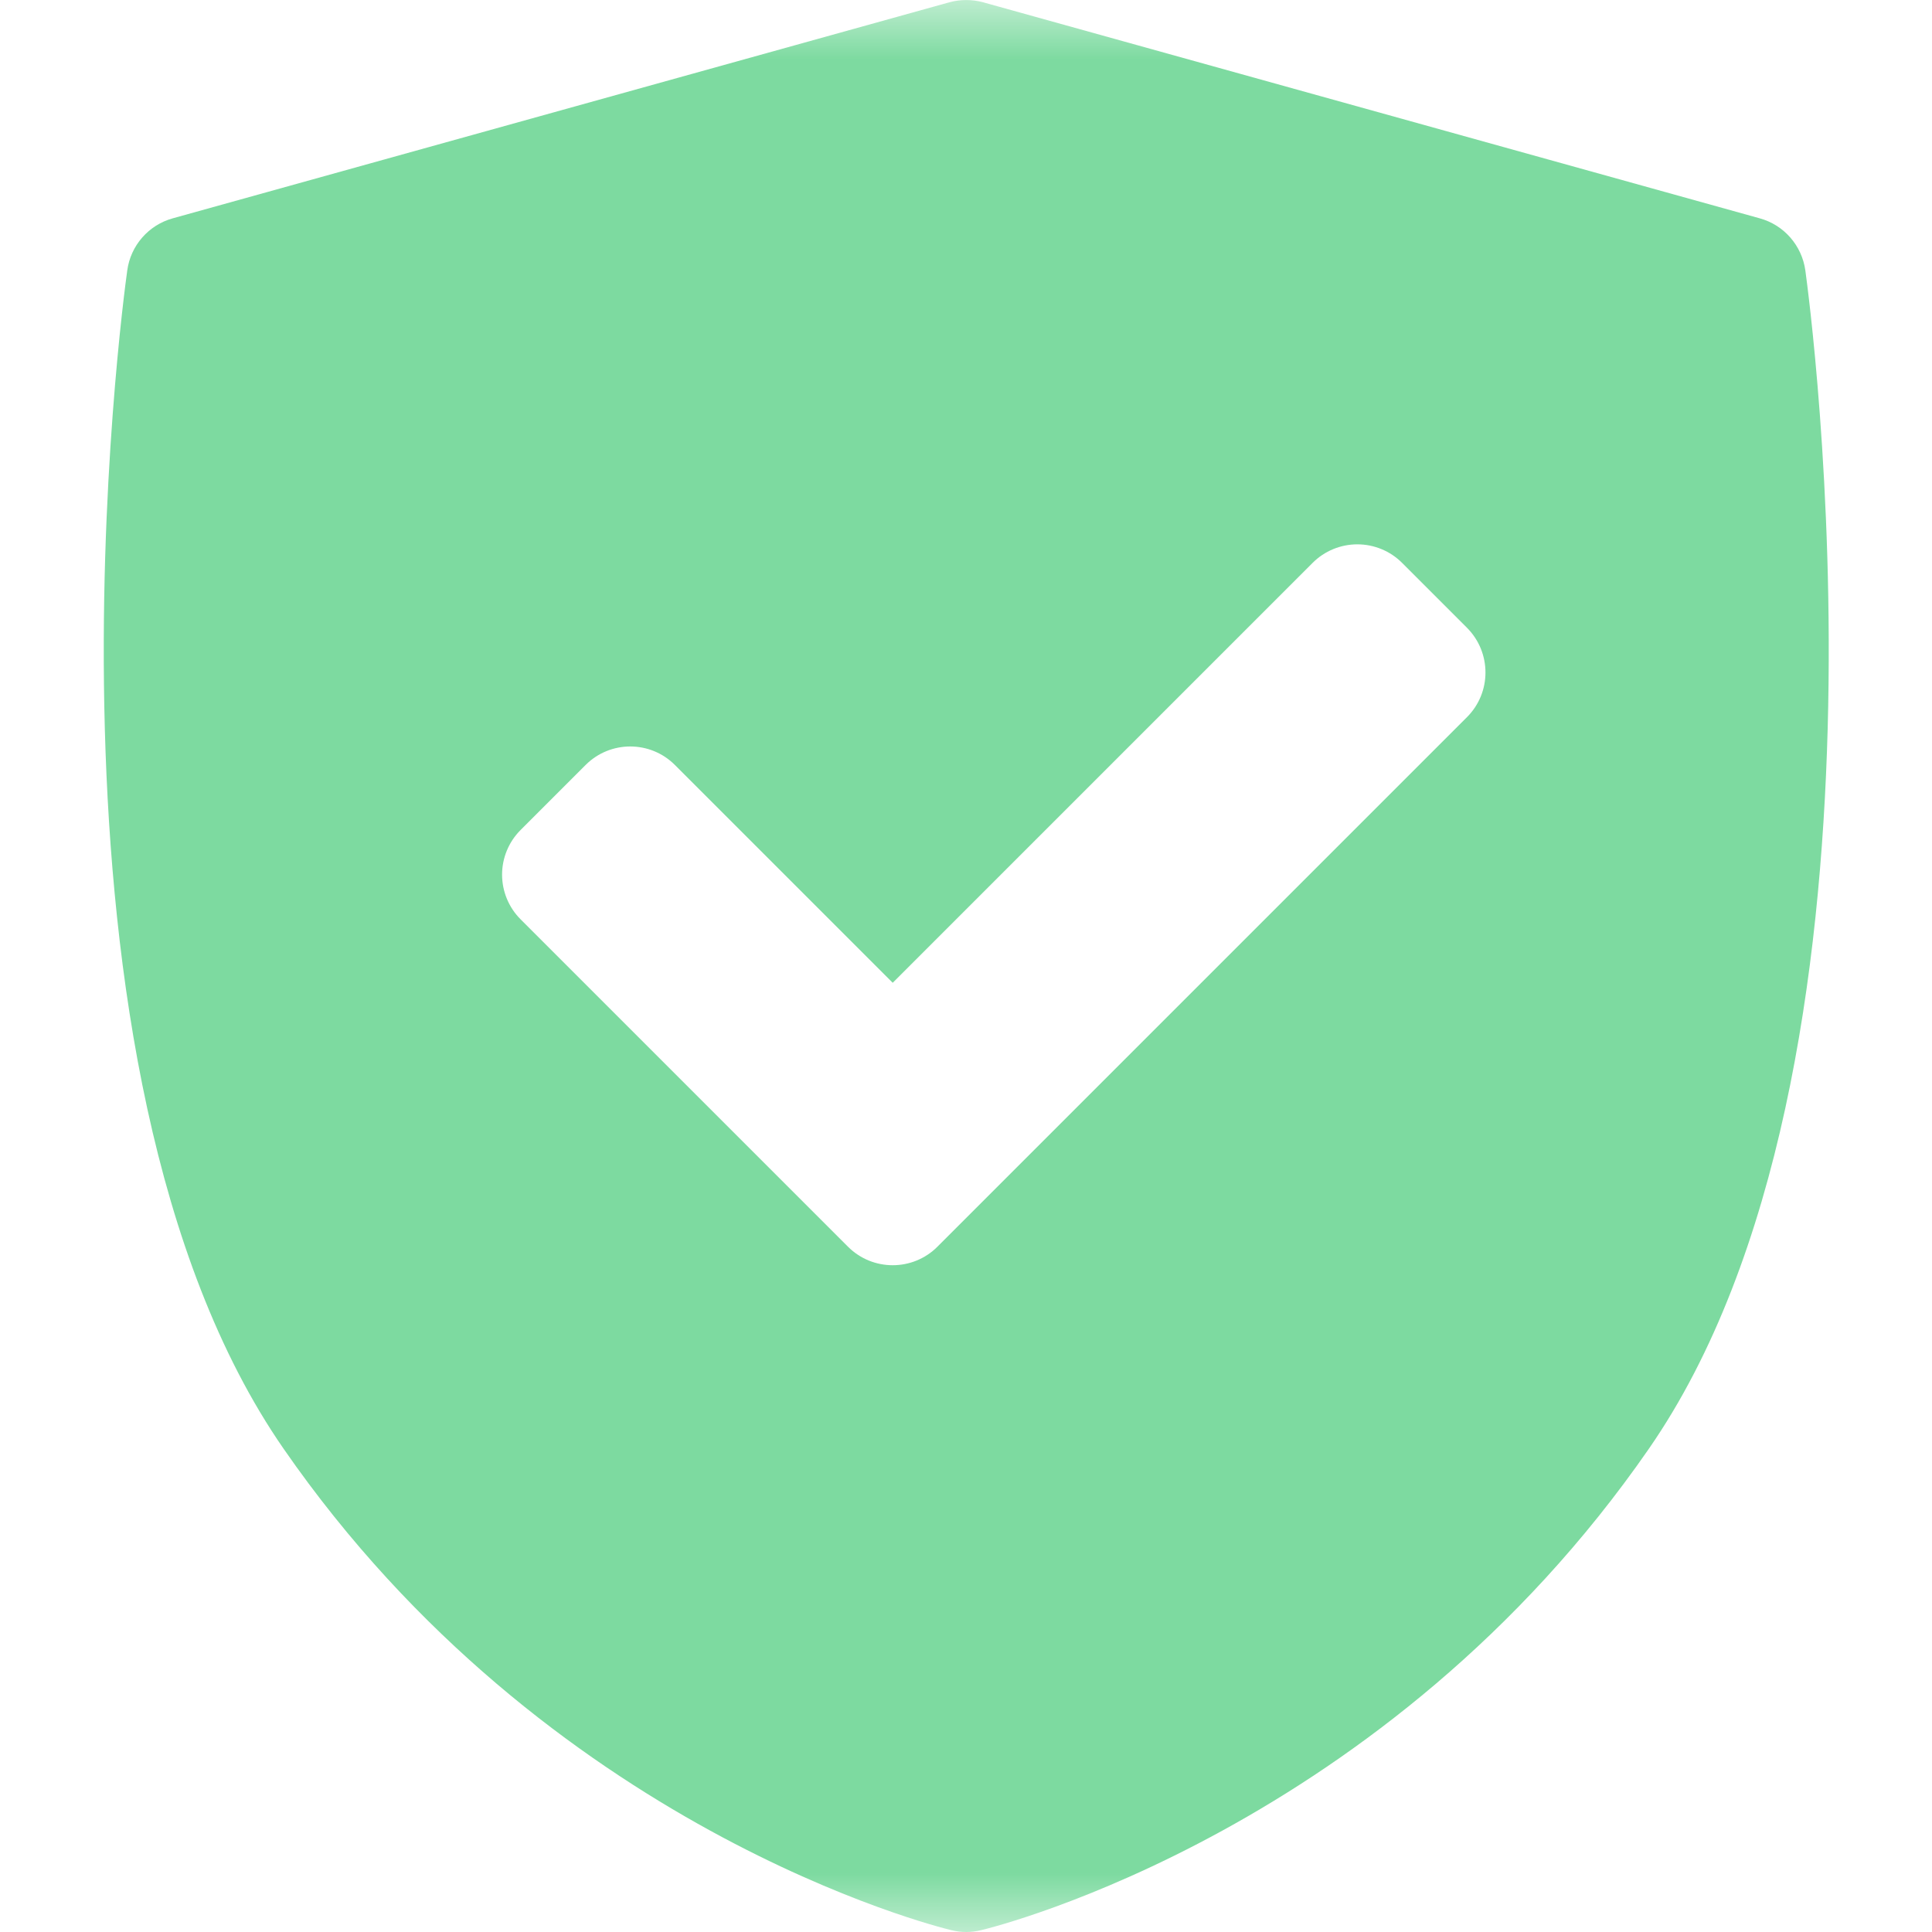 <svg width="16" height="16" viewBox="0 0 16 16" fill="none" xmlns="http://www.w3.org/2000/svg">
<mask id="mask0_18564_50387" style="mask-type:luminance" maskUnits="userSpaceOnUse" x="0" y="0" width="16" height="16">
<path d="M16 0H0V16H16V0Z" fill="white"/>
</mask>
<g mask="url(#mask0_18564_50387)">
<path d="M14.951 2.239C14.922 2.033 14.774 1.863 14.573 1.808L8.142 0.019C8.051 -0.006 7.954 -0.006 7.862 0.019L1.431 1.808C1.231 1.863 1.082 2.033 1.054 2.239C1.016 2.507 0.165 8.844 2.348 11.997C4.528 15.146 7.744 15.953 7.879 15.985C7.92 15.995 7.961 16 8.002 16C8.043 16 8.085 15.995 8.125 15.985C8.261 15.953 11.477 15.146 13.656 11.997C15.839 8.845 14.988 2.508 14.951 2.239ZM12.149 5.939L7.763 10.325C7.661 10.427 7.527 10.478 7.393 10.478C7.259 10.478 7.125 10.427 7.023 10.325L4.311 7.613C4.213 7.515 4.158 7.382 4.158 7.243C4.158 7.105 4.213 6.972 4.311 6.874L4.85 6.335C5.054 6.131 5.385 6.131 5.589 6.335L7.393 8.139L10.871 4.661C10.969 4.563 11.102 4.508 11.241 4.508C11.38 4.508 11.513 4.563 11.611 4.661L12.149 5.199C12.353 5.404 12.353 5.735 12.149 5.939Z" fill="#7DDAA0"/>
</g>
</svg>
